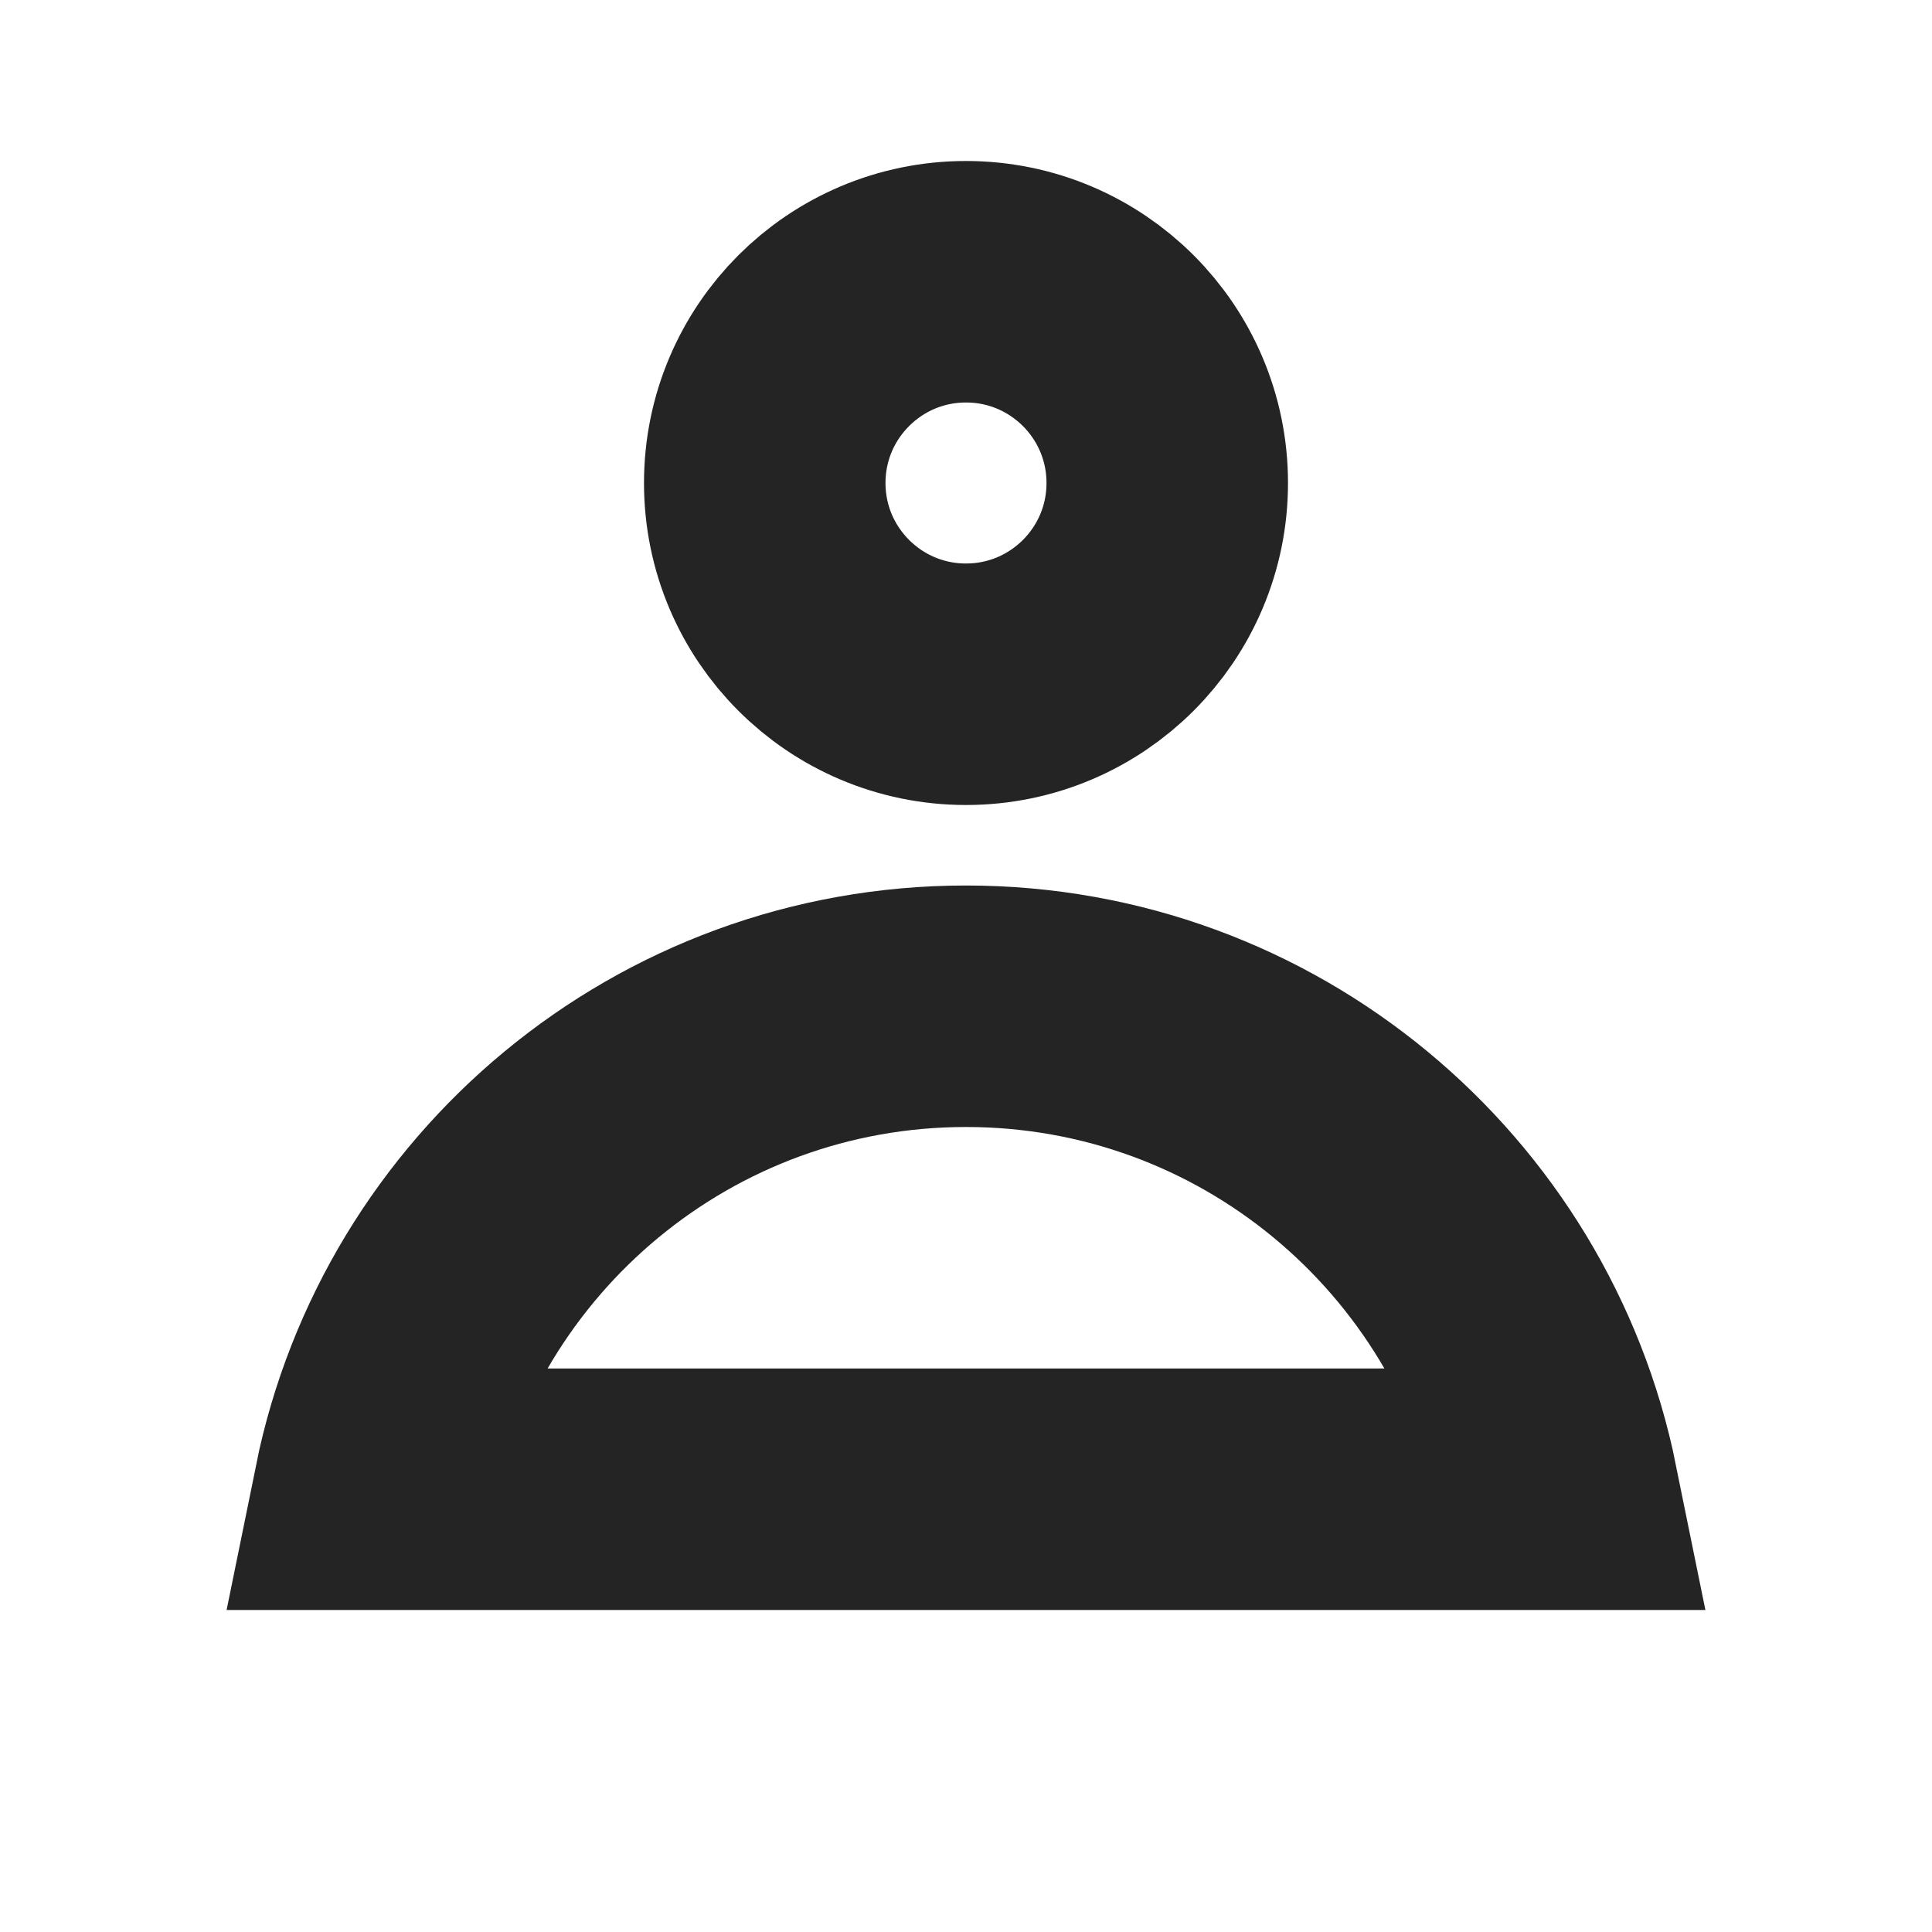 <?xml version="1.0" encoding="UTF-8"?>
<svg width="24px" height="24px" viewBox="0 0 24 24" version="1.1" xmlns="http://www.w3.org/2000/svg" xmlns:xlink="http://www.w3.org/1999/xlink">
    <!-- Generator: Sketch 50.2 (55047) - http://www.bohemiancoding.com/sketch -->
    <title>icon-account</title>
    <desc>Created with Sketch.</desc>
    <defs></defs>
    <g id="icon-account" stroke="none" stroke-width="1" fill="none" fill-rule="evenodd">
        <g id="Group" transform="translate(3, 2)" stroke="#242424" stroke-width="3">
            <path d="M1.65,16.5 L16.35,16.5 C15.655,13.077 12.628,10.5 9,10.5 C5.372,10.5 2.345,13.077 1.65,16.5 Z" id="Combined-Shape"></path>
            <circle id="Oval-3" cx="9" cy="4" r="2.5"></circle>
        </g>
    </g>
</svg>